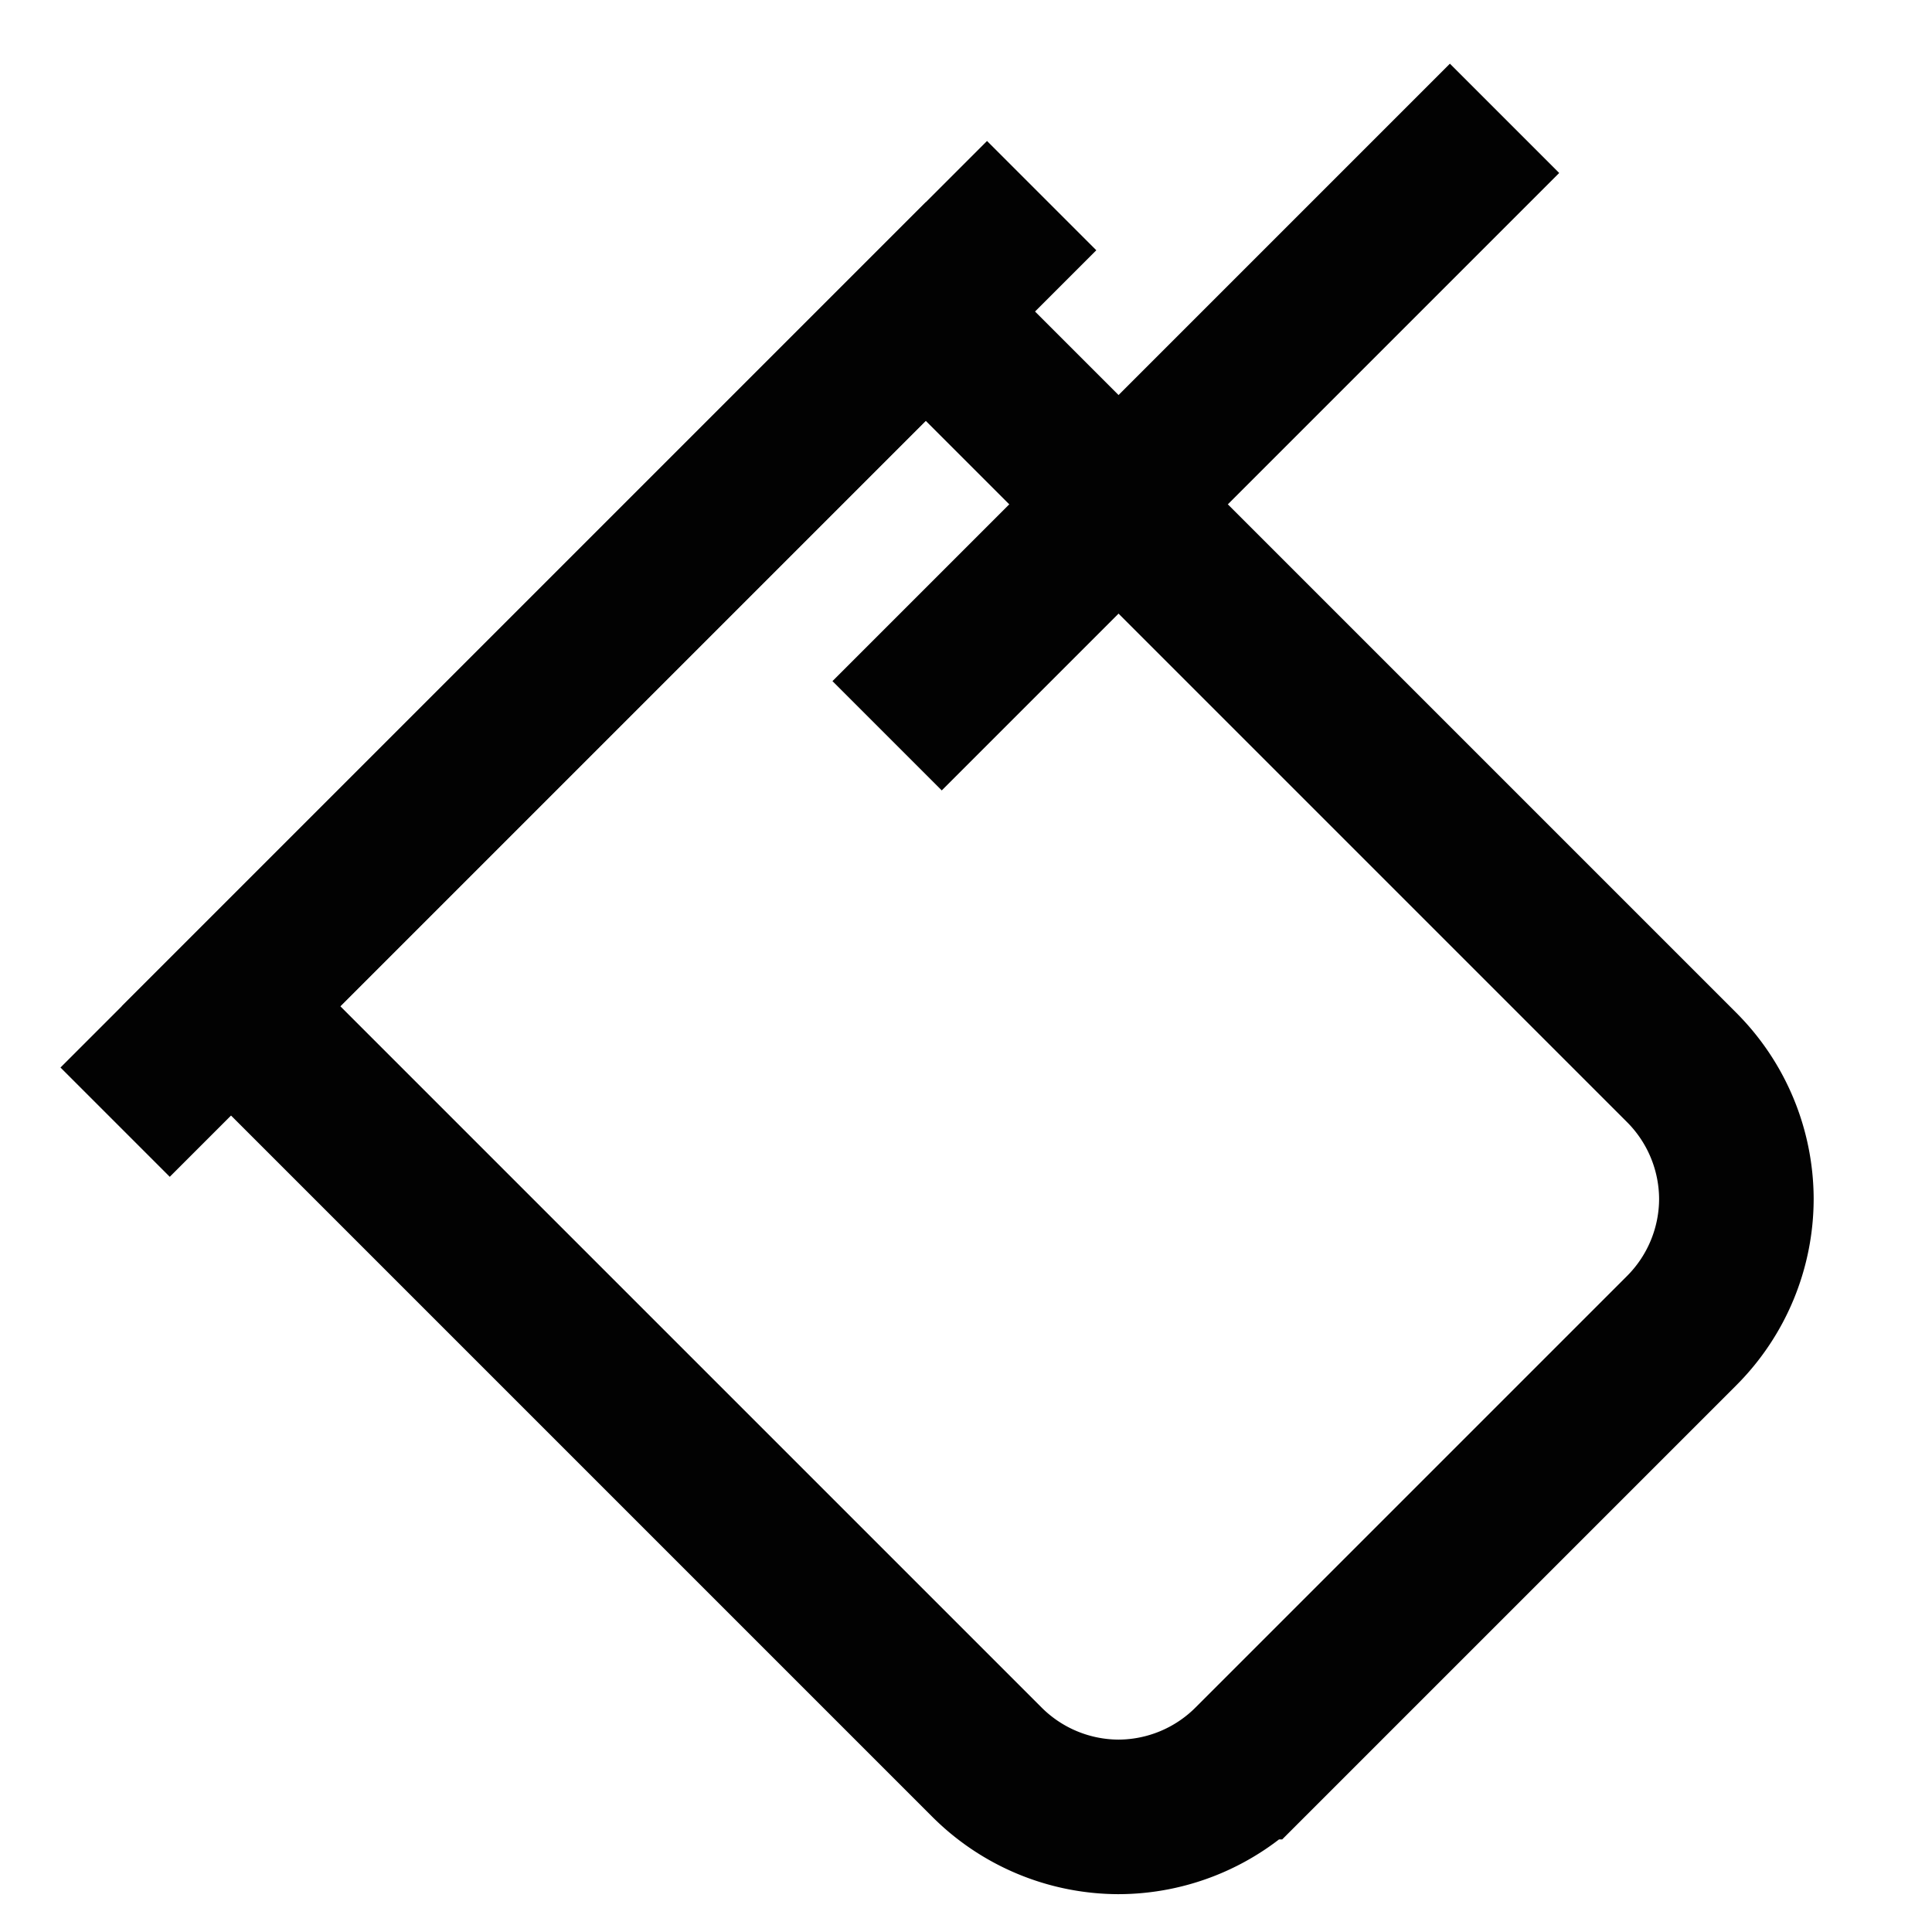 <?xml version="1.0" encoding="utf-8"?>
<!-- Uploaded to: SVG Repo, www.svgrepo.com, Generator: SVG Repo Mixer Tools -->
<svg width="800px" height="800px" viewBox="0 0 24 24" xmlns="http://www.w3.org/2000/svg">
<defs>
<style>.cls-1{fill:none;stroke:#020202;stroke-miterlimit:10;stroke-width:1.92px;}</style>
</defs>
<g id="roll_brush" data-name="roll brush">
<path class="cls-1" d="M21.57,14.89h0a2.32,2.32,0,0,1-.68,1.64l-5.36,5.36a2.32,2.32,0,0,1-1.64.68h0a2.32,2.32,0,0,1-1.63-.68L2.87,12.5,11.5,3.87l9.39,9.39A2.32,2.32,0,0,1,21.57,14.89Z"/>
<line class="cls-1" x1="11.02" y1="9.14" x2="18.69" y2="1.47"/>
<line class="cls-1" x1="12.94" y1="2.43" x2="1.43" y2="13.94"/>
</g>
</svg>